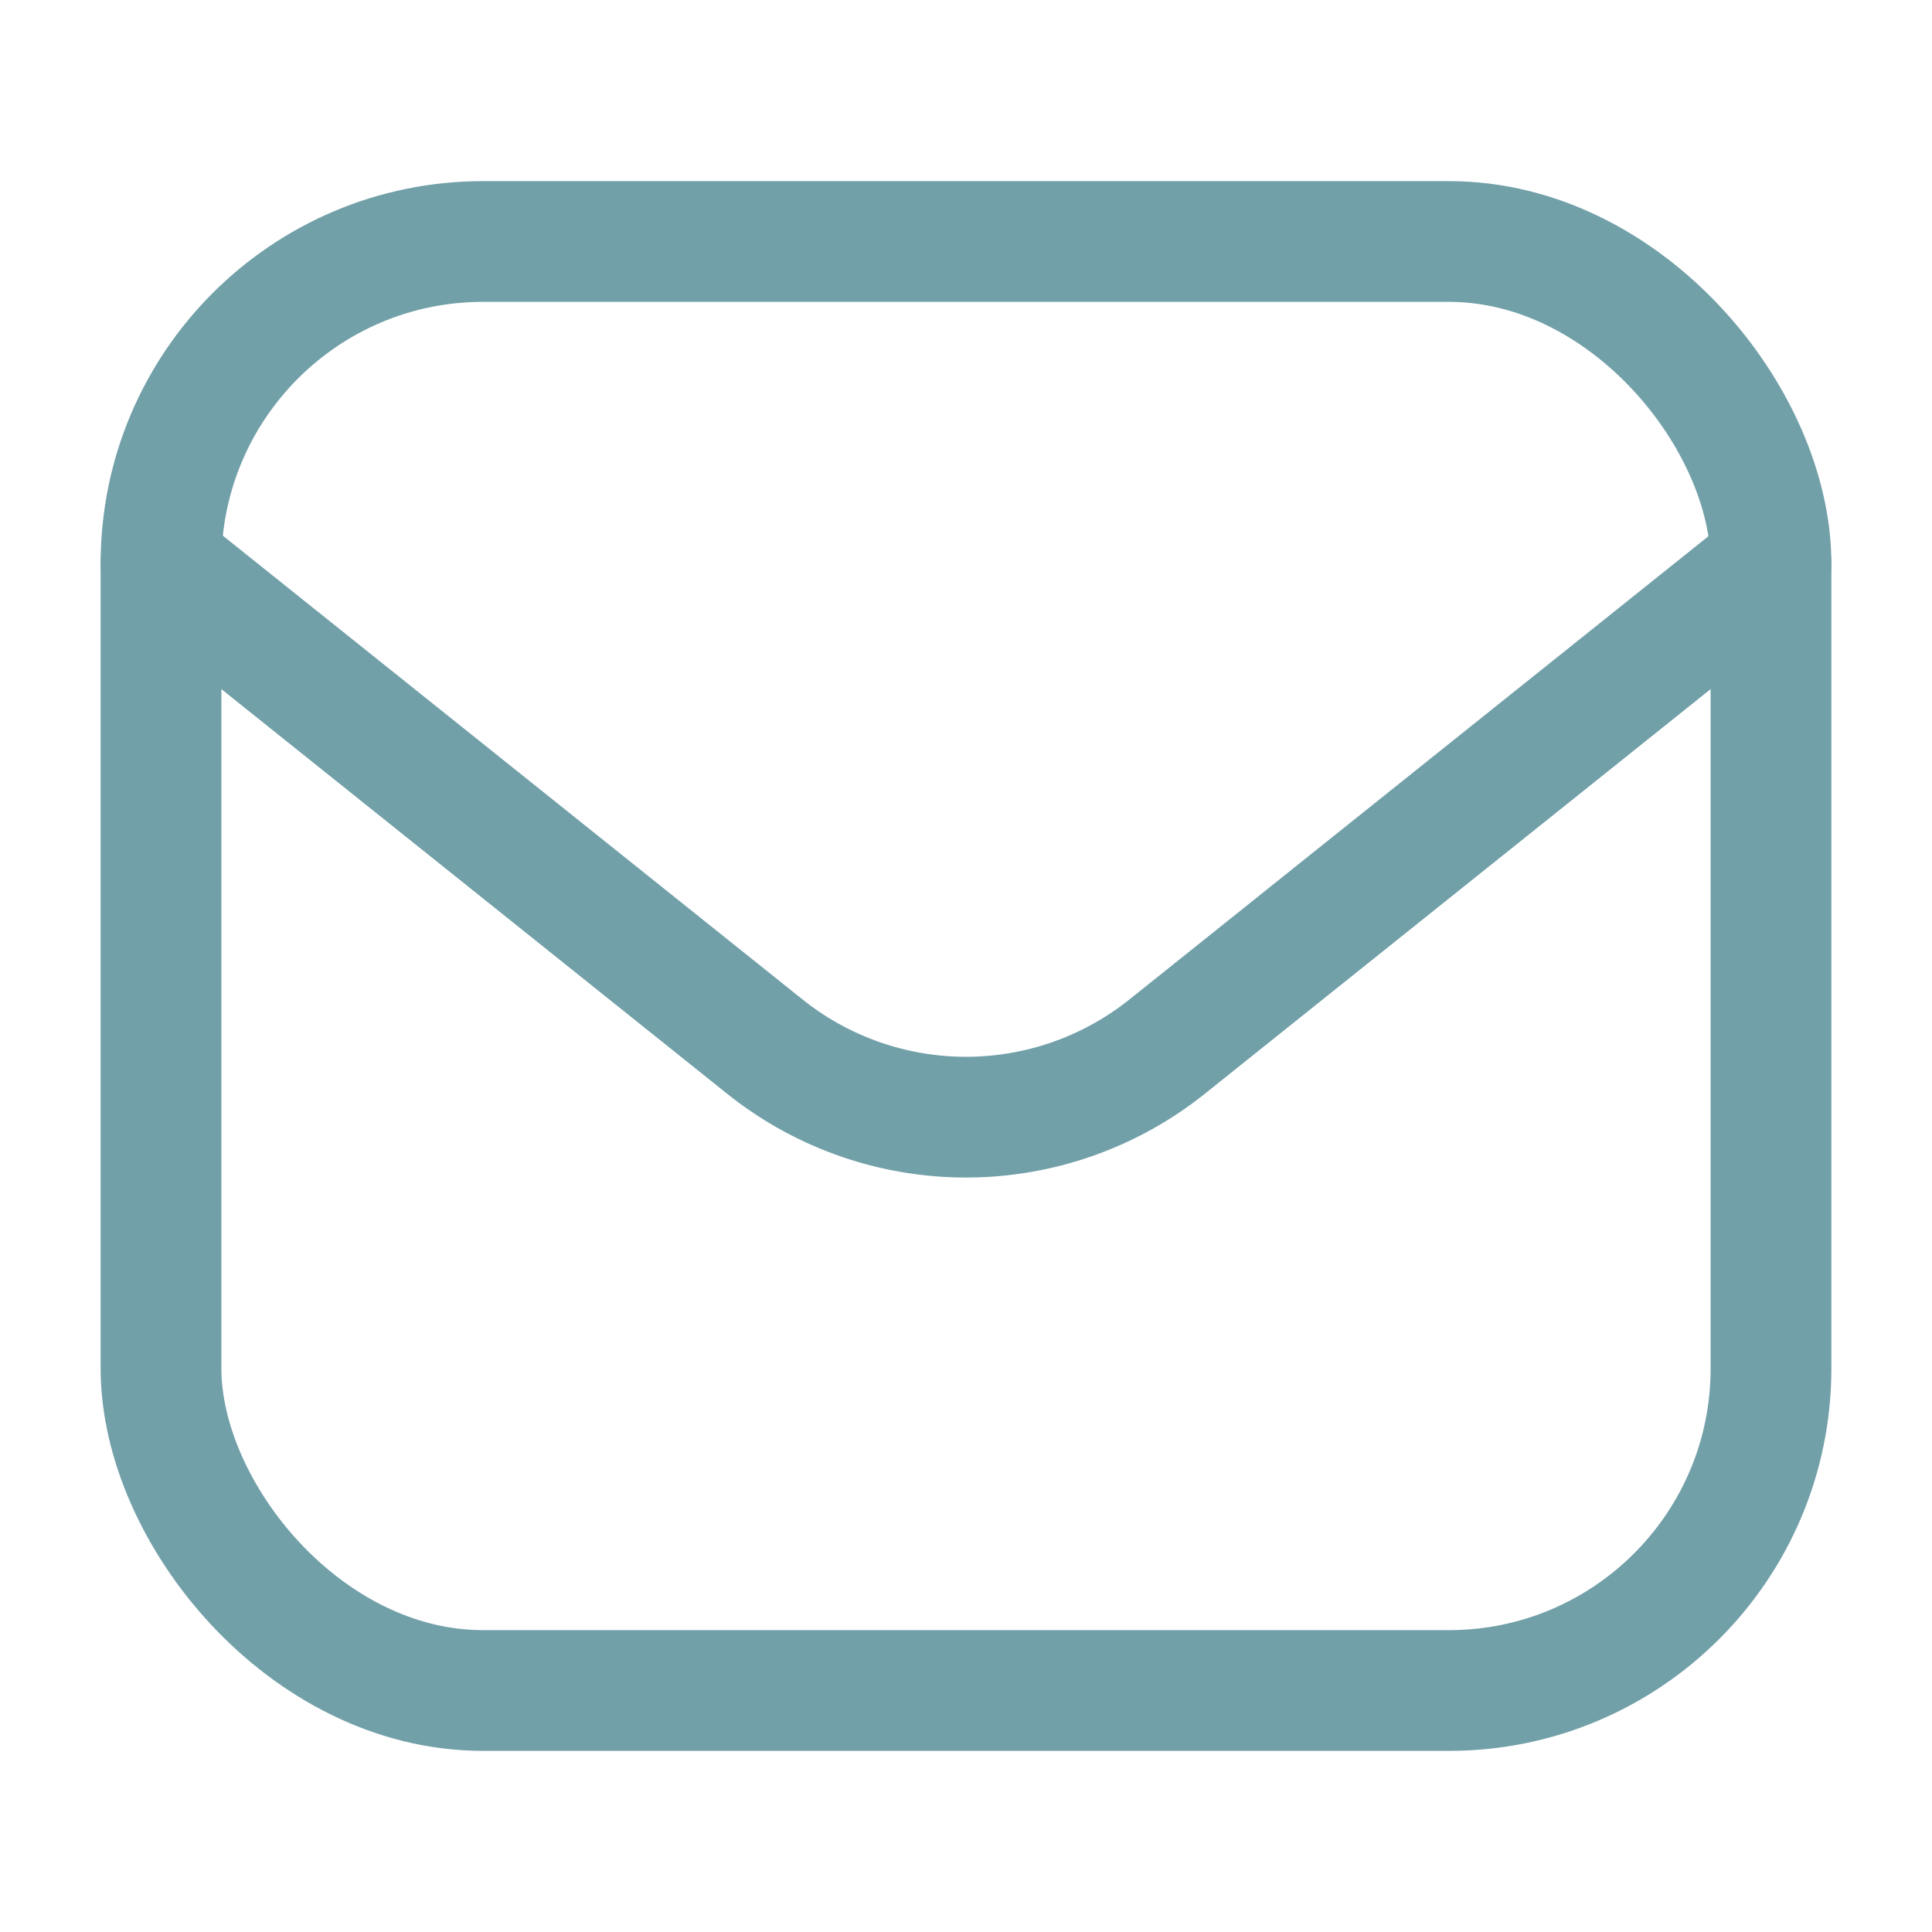 <svg width="24" height="24" viewBox="0 0 24 24" fill="none" xmlns="http://www.w3.org/2000/svg">
    <rect x="2" y="3" width="20" height="18" rx="4" stroke="#72a0a9" stroke-width="1.5"/>
    <path d="m2 7 7.501 6.001a4 4 0 0 0 4.998 0L22 7" stroke="#72a0a9" stroke-width="1.5" stroke-linecap="round" stroke-linejoin="round"/>
</svg>
